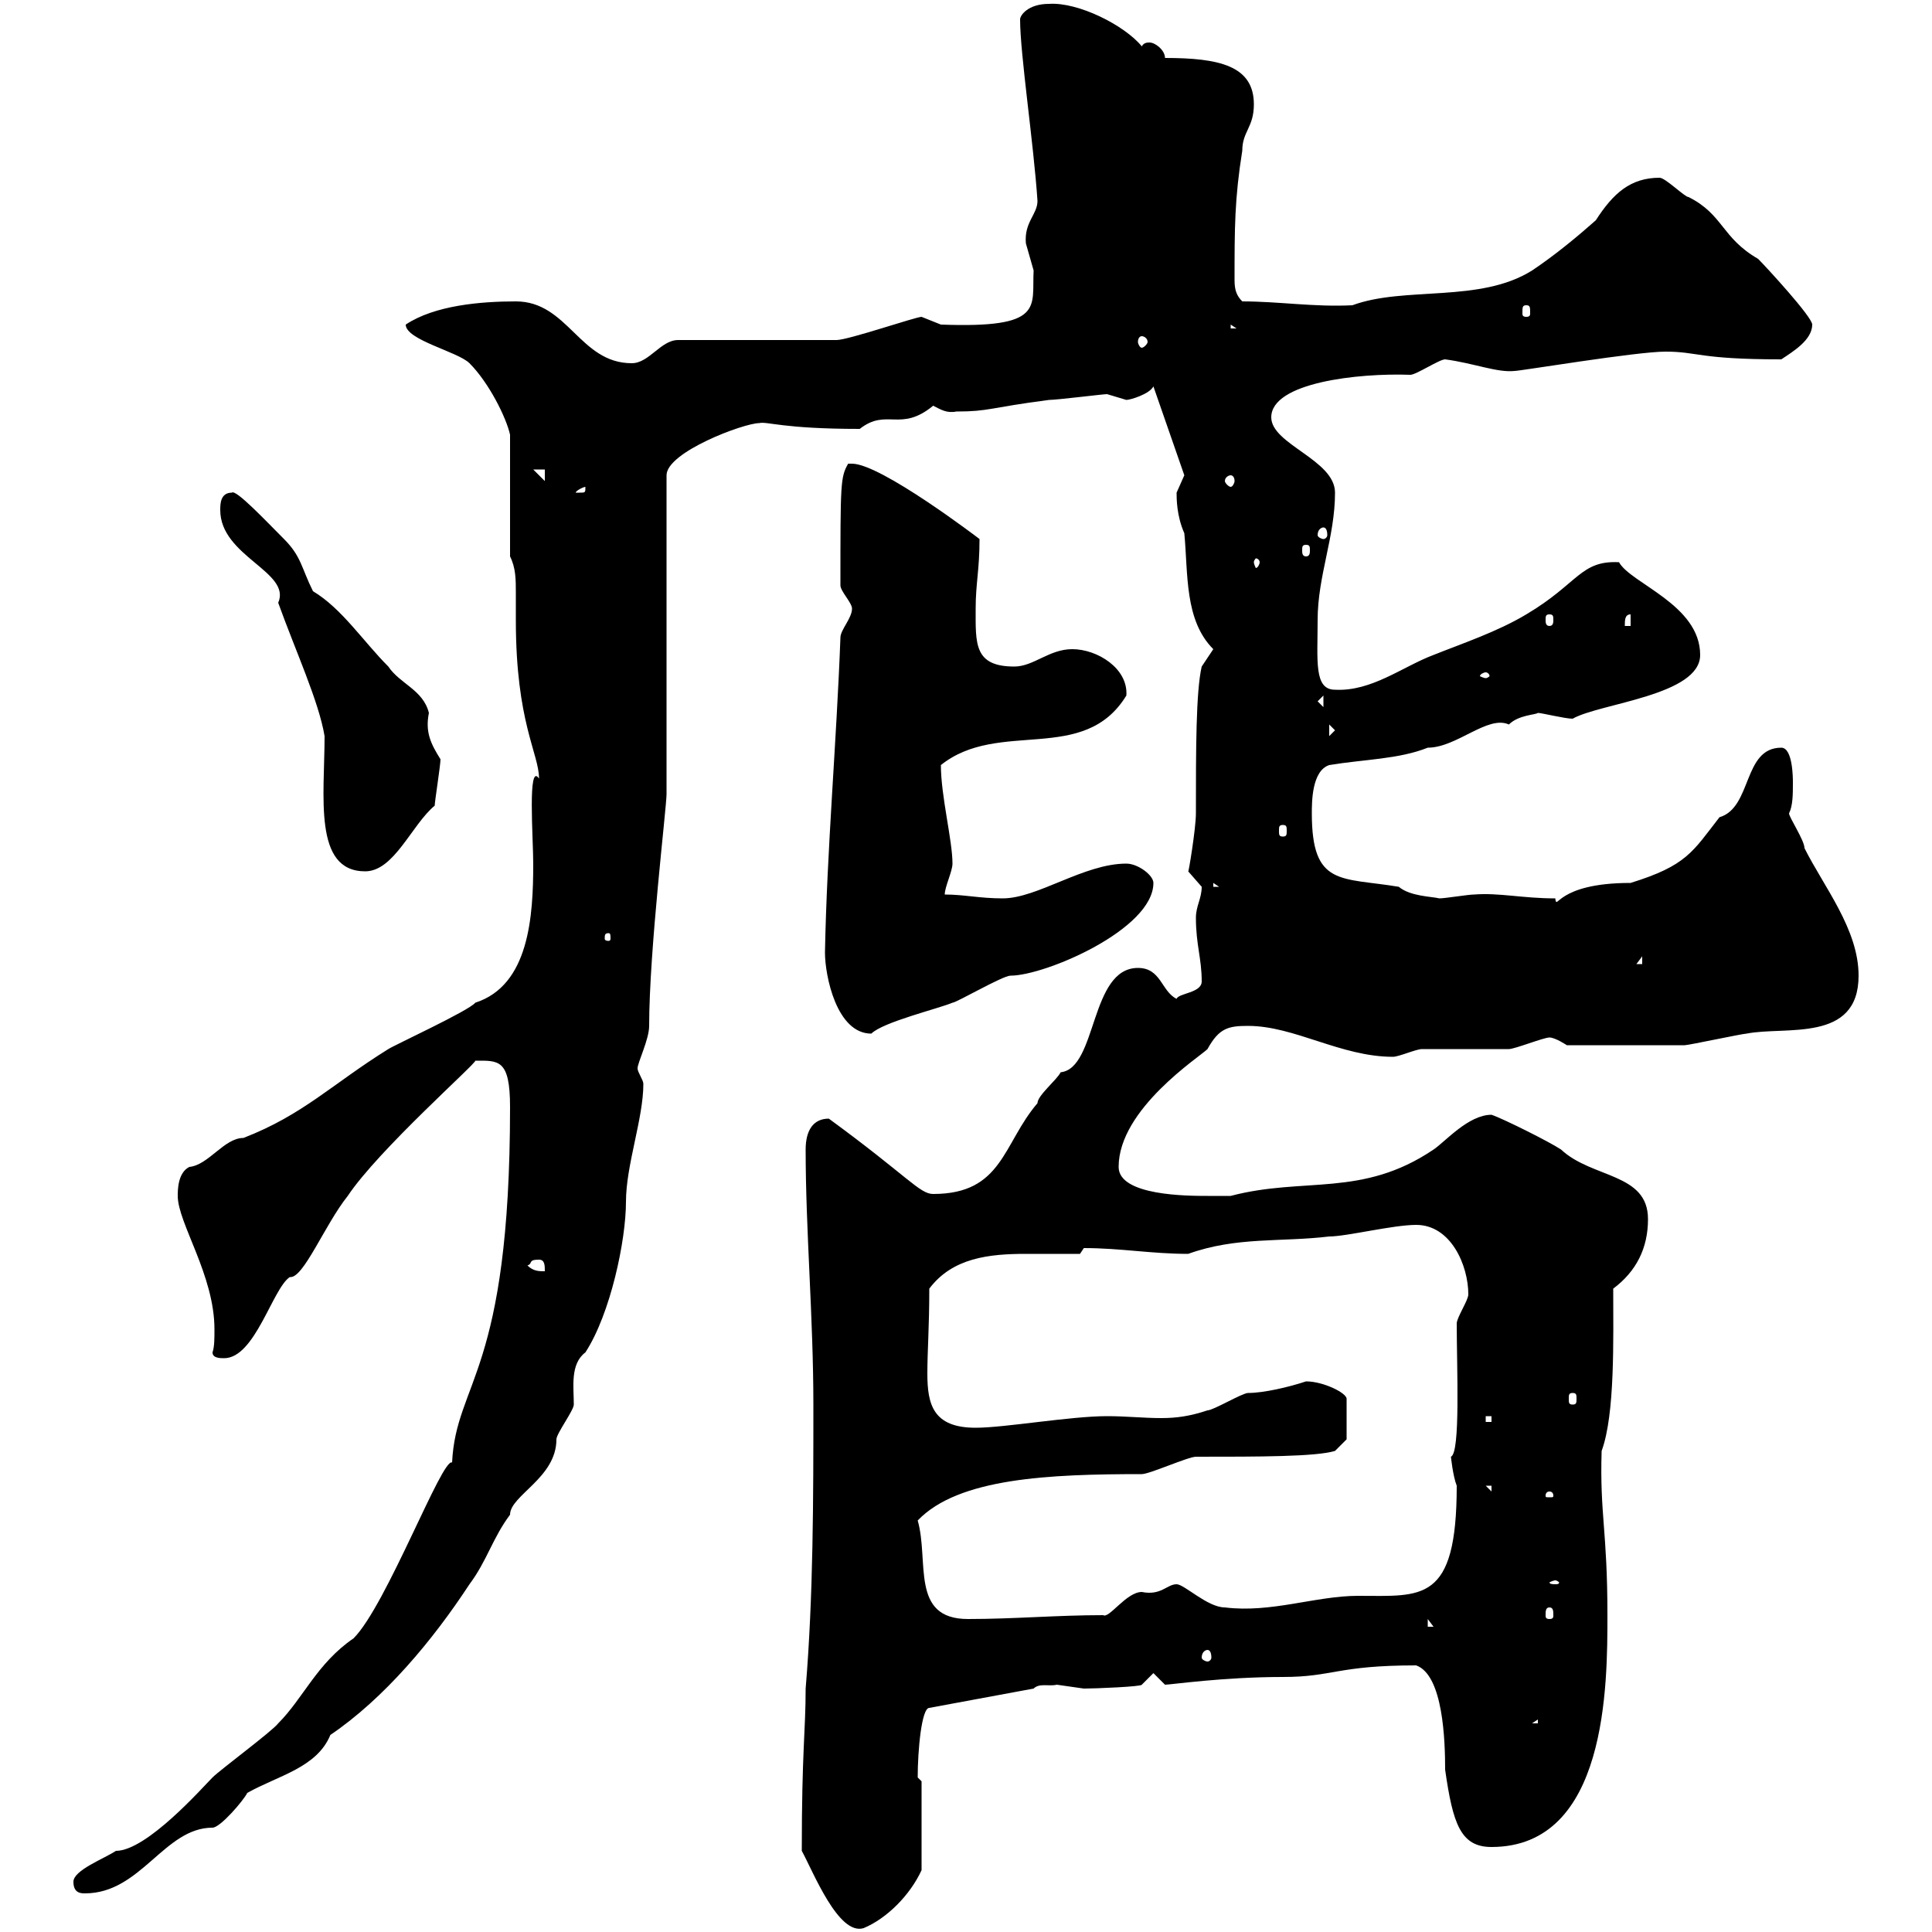<svg xmlns="http://www.w3.org/2000/svg" xmlns:xlink="http://www.w3.org/1999/xlink" width="300" height="300"><path d="M124.50 287.40C126.30 290.70 130.20 300.60 134.10 299.40C137.70 297.90 141.30 294.30 143.10 290.40L143.10 276.60L142.50 276C142.50 271.80 143.10 265.20 144.30 265.20L160.50 262.20C161.40 261.30 162.90 261.90 164.10 261.60C164.10 261.60 168.30 262.20 168.30 262.20C170.10 262.20 177.30 261.90 177.30 261.60L179.10 259.80C179.10 259.80 180.90 261.60 180.90 261.60C181.80 261.60 189.90 260.40 199.20 260.40C207 260.40 207.60 258.60 219.90 258.60C224.10 260.10 224.40 270.30 224.40 274.80C225.60 283.20 226.80 286.80 231.60 286.80C249.60 286.80 249.60 261.60 249.60 250.80C249.60 237.60 248.40 235.20 248.70 225.30C250.80 219.60 250.50 207.90 250.50 200.10C254.10 197.40 255.90 193.80 255.90 189.30C255.90 182.10 247.20 183 242.40 178.50C240.60 177.30 233.40 173.70 231.60 173.10C228 173.10 224.40 177.30 222.60 178.50C211.50 186 202.50 182.70 191.10 185.70C191.10 185.70 188.40 185.70 187.50 185.70C184.50 185.70 173.70 185.70 173.70 181.20C173.70 172.20 186.30 164.10 187.50 162.90C189.30 159.60 190.80 159.30 193.80 159.30C201 159.30 208.20 164.10 216.30 164.10C217.20 164.10 219.90 162.90 220.80 162.90C222.60 162.90 232.50 162.90 234.30 162.90C235.20 162.90 239.70 161.10 240.60 161.10C241.50 161.10 243.30 162.30 243.30 162.30C249 162.30 259.20 162.30 261.60 162.30C262.20 162.30 270.60 160.50 271.20 160.50C277.20 159.30 288.60 162 288.60 151.50C288.60 144.30 283.20 137.70 280.20 131.70C280.20 130.50 277.80 126.90 277.80 126.30C278.40 125.10 278.40 123.30 278.40 121.50C278.40 120.90 278.40 116.10 276.60 116.10C270.60 116.10 272.10 125.40 267 126.90C262.80 132.30 261.90 134.40 253.20 137.10C241.50 137.10 241.80 141.60 241.50 139.50C236.40 139.50 232.80 138.60 228.90 138.90C228 138.90 224.40 139.50 223.50 139.50C222.30 139.20 219 139.20 217.20 137.70C208.20 136.20 203.70 137.70 203.70 126.30C203.70 124.50 203.70 119.70 206.40 118.80C211.80 117.90 217.20 117.90 221.70 116.10C226.20 116.10 231 111 234.30 112.50C235.80 111 238.50 111 238.80 110.70C239.40 110.70 243 111.60 244.20 111.60C248.40 109.20 264 108 264 101.70C264 93.90 253.20 90.60 251.40 87.30C245.40 87 245.10 90.60 237 95.40C232.50 98.10 227.10 99.90 222.60 101.70C217.80 103.50 213 107.40 207.30 107.10C204 107.10 204.60 102.60 204.60 96.30C204.60 89.40 207.30 83.40 207.30 76.50C207.30 71.40 197.40 69 197.40 64.80C197.40 59.40 210.90 57.90 219 58.20C219.90 58.20 223.50 55.80 224.40 55.80C228.90 56.40 232.50 57.90 235.20 57.60C236.10 57.60 254.10 54.60 258.60 54.60C263.70 54.60 263.70 55.80 276.60 55.80C278.40 54.60 281.40 52.80 281.40 50.40C281.40 49.20 274.20 41.40 273 40.20C267.30 36.90 267.60 33.30 262.20 30.60C261.60 30.60 258.60 27.60 257.70 27.60C253.20 27.60 250.50 30 247.80 34.20C245.10 36.60 241.50 39.60 237.90 42C229.80 47.10 218.10 44.40 210 47.40C204 47.70 198.60 46.80 192.90 46.80C192 45.90 191.70 45 191.70 43.50C191.70 35.40 191.70 30.90 192.90 23.40C192.90 20.40 194.70 19.80 194.70 16.20C194.70 10.20 189.30 9 180.90 9C180.90 7.80 179.40 6.60 178.50 6.60C178.20 6.60 177.60 6.60 177.30 7.20C174.60 3.90 167.40 0.30 162.90 0.60C159.60 0.60 158.40 2.40 158.40 3C158.40 8.40 160.50 22.20 161.10 31.20C161.10 33.30 159 34.50 159.30 37.80C159.30 37.80 160.50 42 160.50 42C160.20 47.70 162.30 51 146.10 50.40C146.10 50.40 143.10 49.20 143.10 49.20C142.20 49.20 131.70 52.80 129.90 52.80L105.30 52.80C102.60 52.80 100.80 56.40 98.10 56.40C90 56.40 88.20 46.80 80.10 46.80C74.70 46.80 67.50 47.40 63 50.40C63 52.80 71.10 54.60 72.90 56.40C75.90 59.40 78.60 64.80 79.20 67.50L79.20 86.40C80.10 88.20 80.10 90 80.10 92.10C80.10 93.60 80.10 95.40 80.10 96.30C80.10 112.20 83.70 117 83.70 120.90C81.90 118.20 82.80 130.20 82.80 134.10C82.80 142.20 82.20 153 73.80 155.70C72.90 156.90 61.20 162.30 60.30 162.90C51.60 168.30 47.10 173.10 37.80 176.70C34.80 176.70 32.40 180.90 29.40 181.20C27.60 182.10 27.60 184.80 27.60 185.70C27.60 189.90 33.30 198 33.30 206.40C33.30 207.90 33.30 209.10 33 210C33 210.90 34.20 210.90 34.80 210.90C39.60 210.90 42.30 200.10 45 198.30C47.10 198.60 50.40 190.20 54 185.70C58.80 178.50 74.10 165 73.80 164.70C77.40 164.70 79.20 164.40 79.20 171.90C79.20 213.30 70.80 214.50 70.20 227.10C68.70 226.20 60 249.30 54.90 254.40C49.20 258.30 47.10 263.70 43.20 267.60C42.30 268.80 34.20 274.80 33 276C31.50 277.50 22.80 287.40 18 287.40C16.20 288.60 11.40 290.40 11.40 292.20C11.40 294 12.60 294 13.20 294C21.90 294 25.50 283.80 33 283.80C34.20 283.80 37.80 279.60 38.40 278.40C43.20 275.70 49.20 274.50 51.30 269.40C59.70 263.70 67.20 254.70 72.90 246C75.60 242.40 76.50 238.80 79.20 235.20C79.20 232.20 86.40 229.50 86.40 223.50C86.40 222.60 89.10 219 89.10 218.10C89.10 215.40 88.50 211.80 90.90 210C94.80 204 97.20 192.60 97.20 186.60C97.20 180.90 99.90 173.70 99.90 168.30C99.90 167.70 99 166.50 99 165.90C99 165 100.80 161.40 100.80 159.30C100.80 147.60 103.50 125.40 103.50 123.30L103.50 73.80C103.50 70.20 115.50 65.70 117.90 65.70C119.10 65.40 121.50 66.60 133.50 66.60C137.70 63.30 139.80 67.20 144.90 63C146.10 63.60 147 64.20 148.50 63.90C153.60 63.90 153.60 63.30 162.90 62.10C164.10 62.10 171.30 61.20 171.90 61.20C171.90 61.20 174.90 62.10 174.90 62.10C175.50 62.10 178.50 61.20 179.10 60L183.90 73.80C183.90 73.80 182.70 76.50 182.70 76.50C182.70 77.40 182.70 80.10 183.90 82.80C184.50 89.10 183.90 96.30 188.40 100.80L186.60 103.50C185.70 107.40 185.70 116.40 185.70 126.30C185.70 128.70 184.50 135.90 184.50 135.30C184.50 135.30 186.60 137.70 186.60 137.70C186.60 139.50 185.70 140.70 185.70 142.50C185.70 146.70 186.60 148.80 186.60 152.40C186.60 154.20 183 154.20 182.70 155.10C180.30 153.90 180.30 150.30 176.70 150.30C169.20 150.30 170.40 165.90 164.70 166.50C164.10 167.70 161.10 170.10 161.10 171.30C155.70 177.60 155.70 185.40 144.90 185.40C142.80 185.40 141 182.70 128.70 173.70C126.30 173.70 125.10 175.50 125.10 178.50C125.10 191.10 126.30 204.60 126.30 218.10C126.30 232.50 126.30 247.80 125.10 262.20C125.10 268.80 124.50 271.80 124.50 287.40ZM238.80 267L238.80 267.60L237.90 267.60ZM187.50 256.20C187.80 256.20 188.10 256.50 188.10 257.40C188.10 257.70 187.80 258 187.50 258C187.20 258 186.60 257.70 186.60 257.40C186.60 256.50 187.20 256.20 187.50 256.20ZM221.70 251.40L222.60 252.60L221.70 252.60ZM142.50 236.10C148.80 229.50 162.90 228.90 177.30 228.90C178.50 228.90 184.50 226.20 185.70 226.20C195.60 226.20 204.30 226.20 207.30 225.30L209.10 223.50L209.10 217.20C209.10 216.30 205.50 214.50 202.80 214.50C200.10 215.40 196.20 216.30 193.80 216.30C192.90 216.30 188.40 219 187.50 219C184.80 219.90 182.70 220.20 180.30 220.20C177.60 220.20 174.90 219.90 171.90 219.90C166.20 219.90 156 221.70 151.50 221.70C144.90 221.70 144 218.10 144 213.30C144 209.70 144.30 206.10 144.30 200.10C147.90 195.30 153.60 194.70 159.30 194.70C162.30 194.70 165 194.70 167.70 194.70L168.30 193.80C174 193.80 178.80 194.70 184.50 194.70C192 192 198.90 192.90 206.40 192C209.10 192 216.30 190.20 219.90 190.20C225.30 190.20 228 196.50 228 201C228 201.90 226.20 204.60 226.20 205.50C226.20 212.40 226.80 225.60 225.30 226.20C225.30 226.20 225.60 229.20 226.20 230.70C226.20 249 220.80 247.80 210.90 247.80C204.30 247.80 197.40 250.50 190.20 249.60C187.50 249.60 183.90 246 182.70 246C181.20 246 180.30 247.80 177.30 247.20C174.90 247.20 172.20 251.40 171.30 250.80C164.10 250.80 157.50 251.40 150.30 251.40C141.30 251.40 144.30 242.40 142.50 236.10ZM240.60 249.60C241.20 249.60 241.20 250.20 241.20 250.80C241.20 251.10 241.20 251.40 240.60 251.40C240 251.40 240 251.10 240 250.80C240 250.20 240 249.60 240.60 249.60ZM241.50 245.40C241.80 245.40 242.10 245.70 242.10 245.70C242.10 246 241.80 246 241.50 246C241.20 246 240.60 246 240.60 245.70C240.60 245.70 241.20 245.40 241.50 245.40ZM240.60 231.60C241.20 231.60 241.20 232.20 241.20 232.20C241.20 232.50 241.20 232.50 240.60 232.50C240 232.50 240 232.50 240 232.20C240 232.20 240 231.60 240.60 231.60ZM230.70 230.70L231.60 230.70L231.60 231.60ZM230.70 219.90L231.60 219.90L231.60 220.80L230.70 220.80ZM244.20 216.30C244.80 216.30 244.80 216.60 244.80 217.20C244.80 217.80 244.80 218.10 244.20 218.10C243.60 218.10 243.60 217.80 243.60 217.20C243.60 216.60 243.60 216.30 244.20 216.30ZM81.90 196.50C82.80 196.20 81.90 195.60 83.70 195.60C84.60 195.60 84.60 196.50 84.60 197.40C83.70 197.40 82.80 197.40 81.90 196.50ZM128.10 147.90C128.10 151.50 129.90 160.50 135.30 160.50C137.10 158.70 145.80 156.60 147.90 155.70C148.50 155.70 155.70 151.50 156.90 151.50C162.30 151.50 179.10 144.30 179.10 137.10C179.10 135.90 176.70 134.10 174.90 134.10C168.30 134.10 161.10 139.50 155.70 139.50C152.10 139.50 149.70 138.90 146.70 138.90C146.70 137.70 147.90 135.30 147.90 134.10C147.90 130.50 146.10 123.60 146.10 118.80C155.10 111.60 168.30 118.80 174.90 108C175.20 103.80 170.40 100.80 166.50 100.80C162.90 100.80 160.50 103.50 157.50 103.50C151.20 103.50 151.50 99.90 151.50 94.50C151.50 90.60 152.10 88.50 152.10 83.70C152.10 83.70 136.80 72 132.30 72L131.70 72C130.50 74.10 130.50 75 130.50 90.90C130.50 91.80 132.30 93.60 132.30 94.50C132.30 96 130.50 97.80 130.50 99C129.90 115.20 128.40 132 128.10 147.90ZM255 148.50L255 149.70L254.10 149.70ZM94.50 144.90C94.80 144.90 94.80 145.20 94.80 145.80C94.80 145.80 94.80 146.10 94.50 146.10C93.90 146.10 93.90 145.80 93.90 145.80C93.90 145.20 93.90 144.90 94.50 144.90ZM188.40 137.10L189.30 137.70L188.40 137.70ZM50.40 114.30C50.40 123.60 48.60 135.30 56.70 135.30C61.20 135.30 63.90 128.10 67.50 125.10C67.50 124.50 68.40 118.80 68.40 117.90C66.90 115.50 66 113.70 66.60 110.70C65.70 107.10 62.10 106.20 60.30 103.50C56.40 99.60 53.10 94.50 48.60 91.80C46.80 88.20 46.80 86.40 44.10 83.70C41.40 81 36.60 75.90 36 76.50C34.20 76.50 34.20 78.30 34.20 79.20C34.20 86.40 45.30 88.80 43.20 93.60C45.90 101.10 49.50 108.90 50.40 114.30ZM199.20 128.10C199.80 128.10 199.80 128.40 199.80 129C199.80 129.60 199.80 129.90 199.20 129.90C198.60 129.90 198.60 129.60 198.60 129C198.60 128.40 198.60 128.10 199.20 128.10ZM206.40 112.50L207.30 113.40L206.40 114.30ZM204.60 108.90L205.50 108L205.50 109.80ZM230.70 104.40C231 104.40 231.30 104.70 231.30 105C231.30 105 231 105.30 230.70 105.30C230.40 105.30 229.80 105 229.80 105C229.80 104.70 230.40 104.40 230.70 104.40ZM253.20 95.40L253.20 97.20L252.30 97.20C252.30 96.30 252.30 95.40 253.20 95.40ZM240.60 95.40C241.20 95.40 241.20 95.70 241.20 96.30C241.20 96.60 241.20 97.20 240.60 97.20C240 97.20 240 96.60 240 96.30C240 95.70 240 95.40 240.60 95.40ZM195.60 87.30C195.60 87.60 195.30 88.20 195 88.20C195 88.20 194.70 87.60 194.70 87.30C194.70 87 195 86.70 195 86.70C195.30 86.70 195.60 87 195.60 87.30ZM202.80 84.60C203.40 84.60 203.40 84.90 203.40 85.50C203.40 85.80 203.40 86.40 202.80 86.40C202.20 86.40 202.20 85.80 202.20 85.50C202.20 84.90 202.20 84.60 202.80 84.60ZM205.50 81.90C205.80 81.90 206.10 82.20 206.10 83.10C206.10 83.40 205.80 83.70 205.50 83.70C205.20 83.70 204.60 83.40 204.60 83.10C204.60 82.20 205.20 81.90 205.50 81.90ZM90.90 75.60C90.90 76.50 90.90 76.50 90 76.50C90 76.50 89.40 76.50 89.40 76.50C89.40 76.20 90.60 75.60 90.90 75.60C90.90 75.60 90.90 75.60 90.90 75.60ZM82.80 72.90L84.60 72.90L84.60 74.70ZM191.10 73.80C191.40 73.80 191.70 74.10 191.70 74.70C191.70 75 191.40 75.60 191.10 75.60C190.80 75.60 190.20 75 190.20 74.70C190.20 74.10 190.80 73.80 191.10 73.80ZM177.30 52.20C177.60 52.20 178.20 52.50 178.20 53.10C178.20 53.40 177.60 54 177.30 54C177 54 176.70 53.40 176.70 53.10C176.70 52.50 177 52.20 177.30 52.20ZM191.10 50.40L192 51L191.10 51ZM237 47.40C237.60 47.40 237.60 47.70 237.60 48.60C237.60 48.90 237.60 49.20 237 49.20C236.40 49.20 236.40 48.90 236.40 48.60C236.40 47.70 236.40 47.40 237 47.40Z"/></svg>